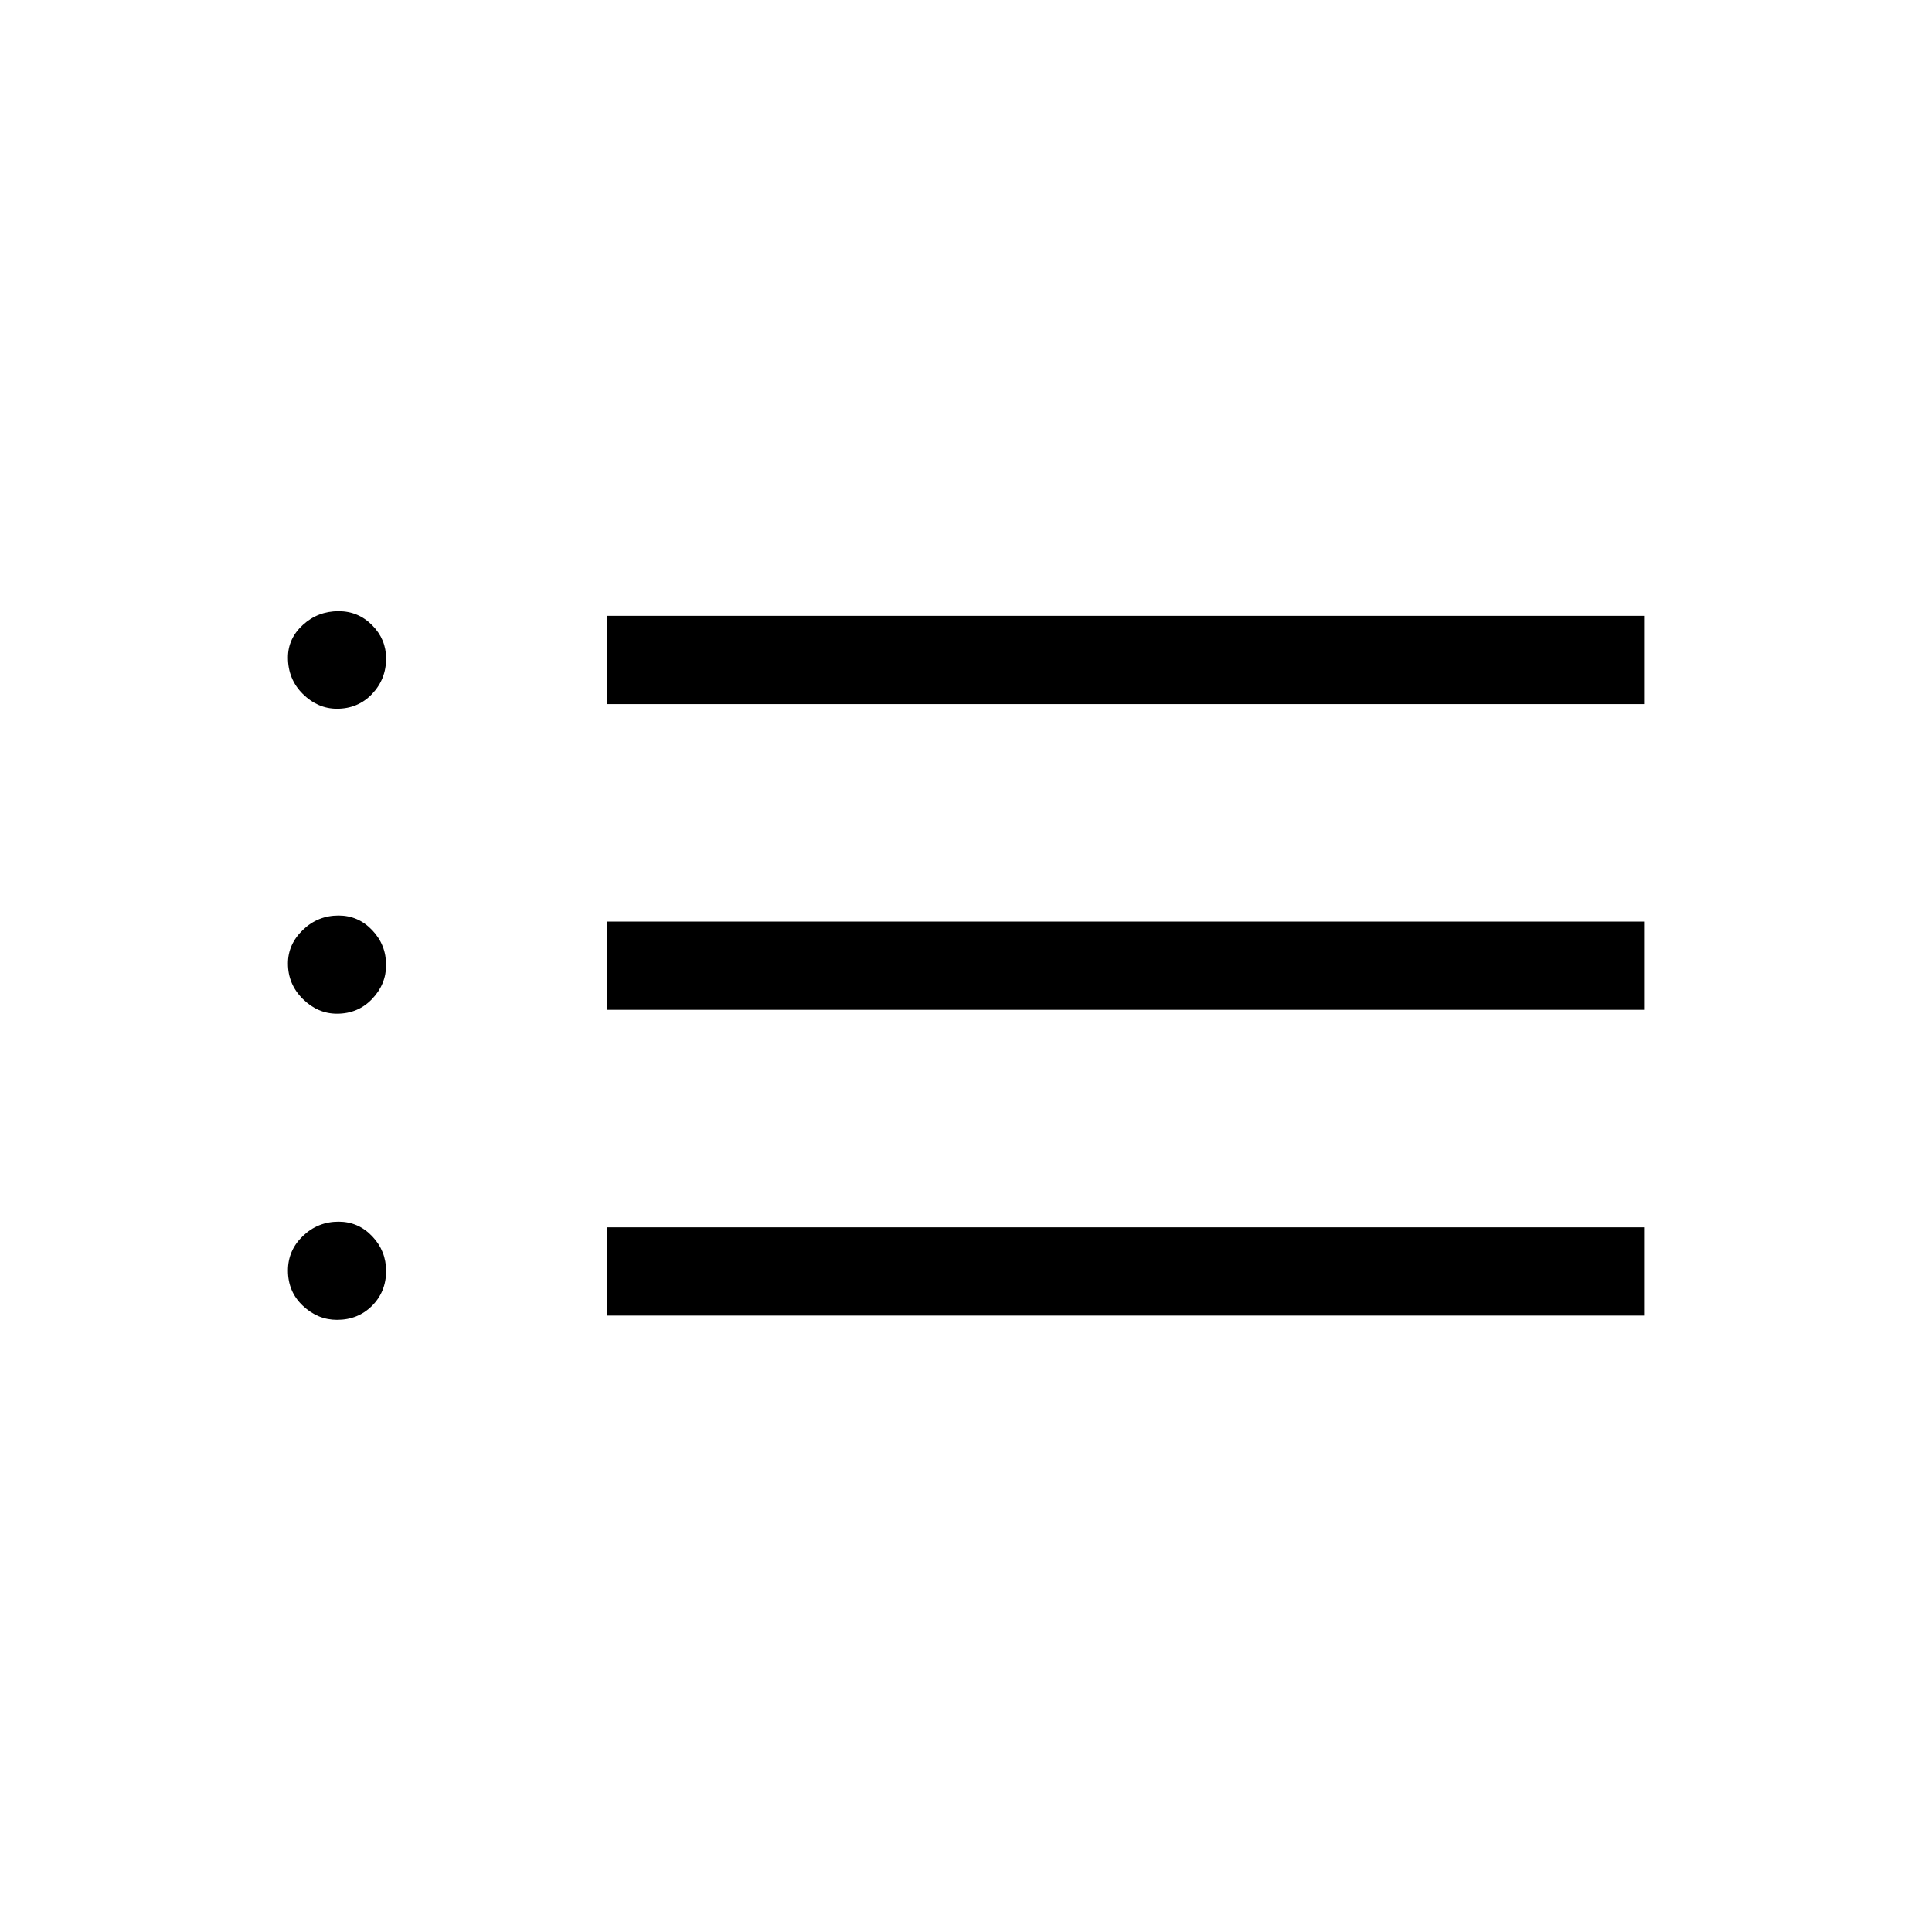 <svg xmlns="http://www.w3.org/2000/svg" height="48px" viewBox="0 -960 960 960" width="48px" fill="#000"><path d="M301.81-610.15V-654h515.11v43.85H301.81Zm0 151.92v-43.85h515.11v43.85H301.81Zm0 151.92v-43.84h515.11v43.84H301.81ZM167.44-607.85q-9.55 0-16.96-7.32-7.4-7.32-7.4-18.1 0-9.45 7.43-16.24 7.43-6.8 17.73-6.8 9.8 0 16.7 6.97 6.91 6.97 6.91 16.53 0 10.32-6.98 17.64t-17.43 7.32Zm0 151.54q-9.55 0-16.96-7.31-7.4-7.31-7.4-17.64 0-9.54 7.43-16.68 7.43-7.14 17.73-7.14 9.8 0 16.7 7.27 6.91 7.26 6.91 17.33 0 9.59-6.98 16.88-6.98 7.29-17.43 7.29Zm.02 152.12q-9.55 0-16.96-6.98-7.42-6.98-7.42-17.5 0-10.07 7.43-17.18 7.43-7.11 17.73-7.11 9.8 0 16.7 7.25 6.91 7.26 6.91 17.25 0 10.31-6.98 17.29-6.97 6.98-17.41 6.98Z"/></svg>
